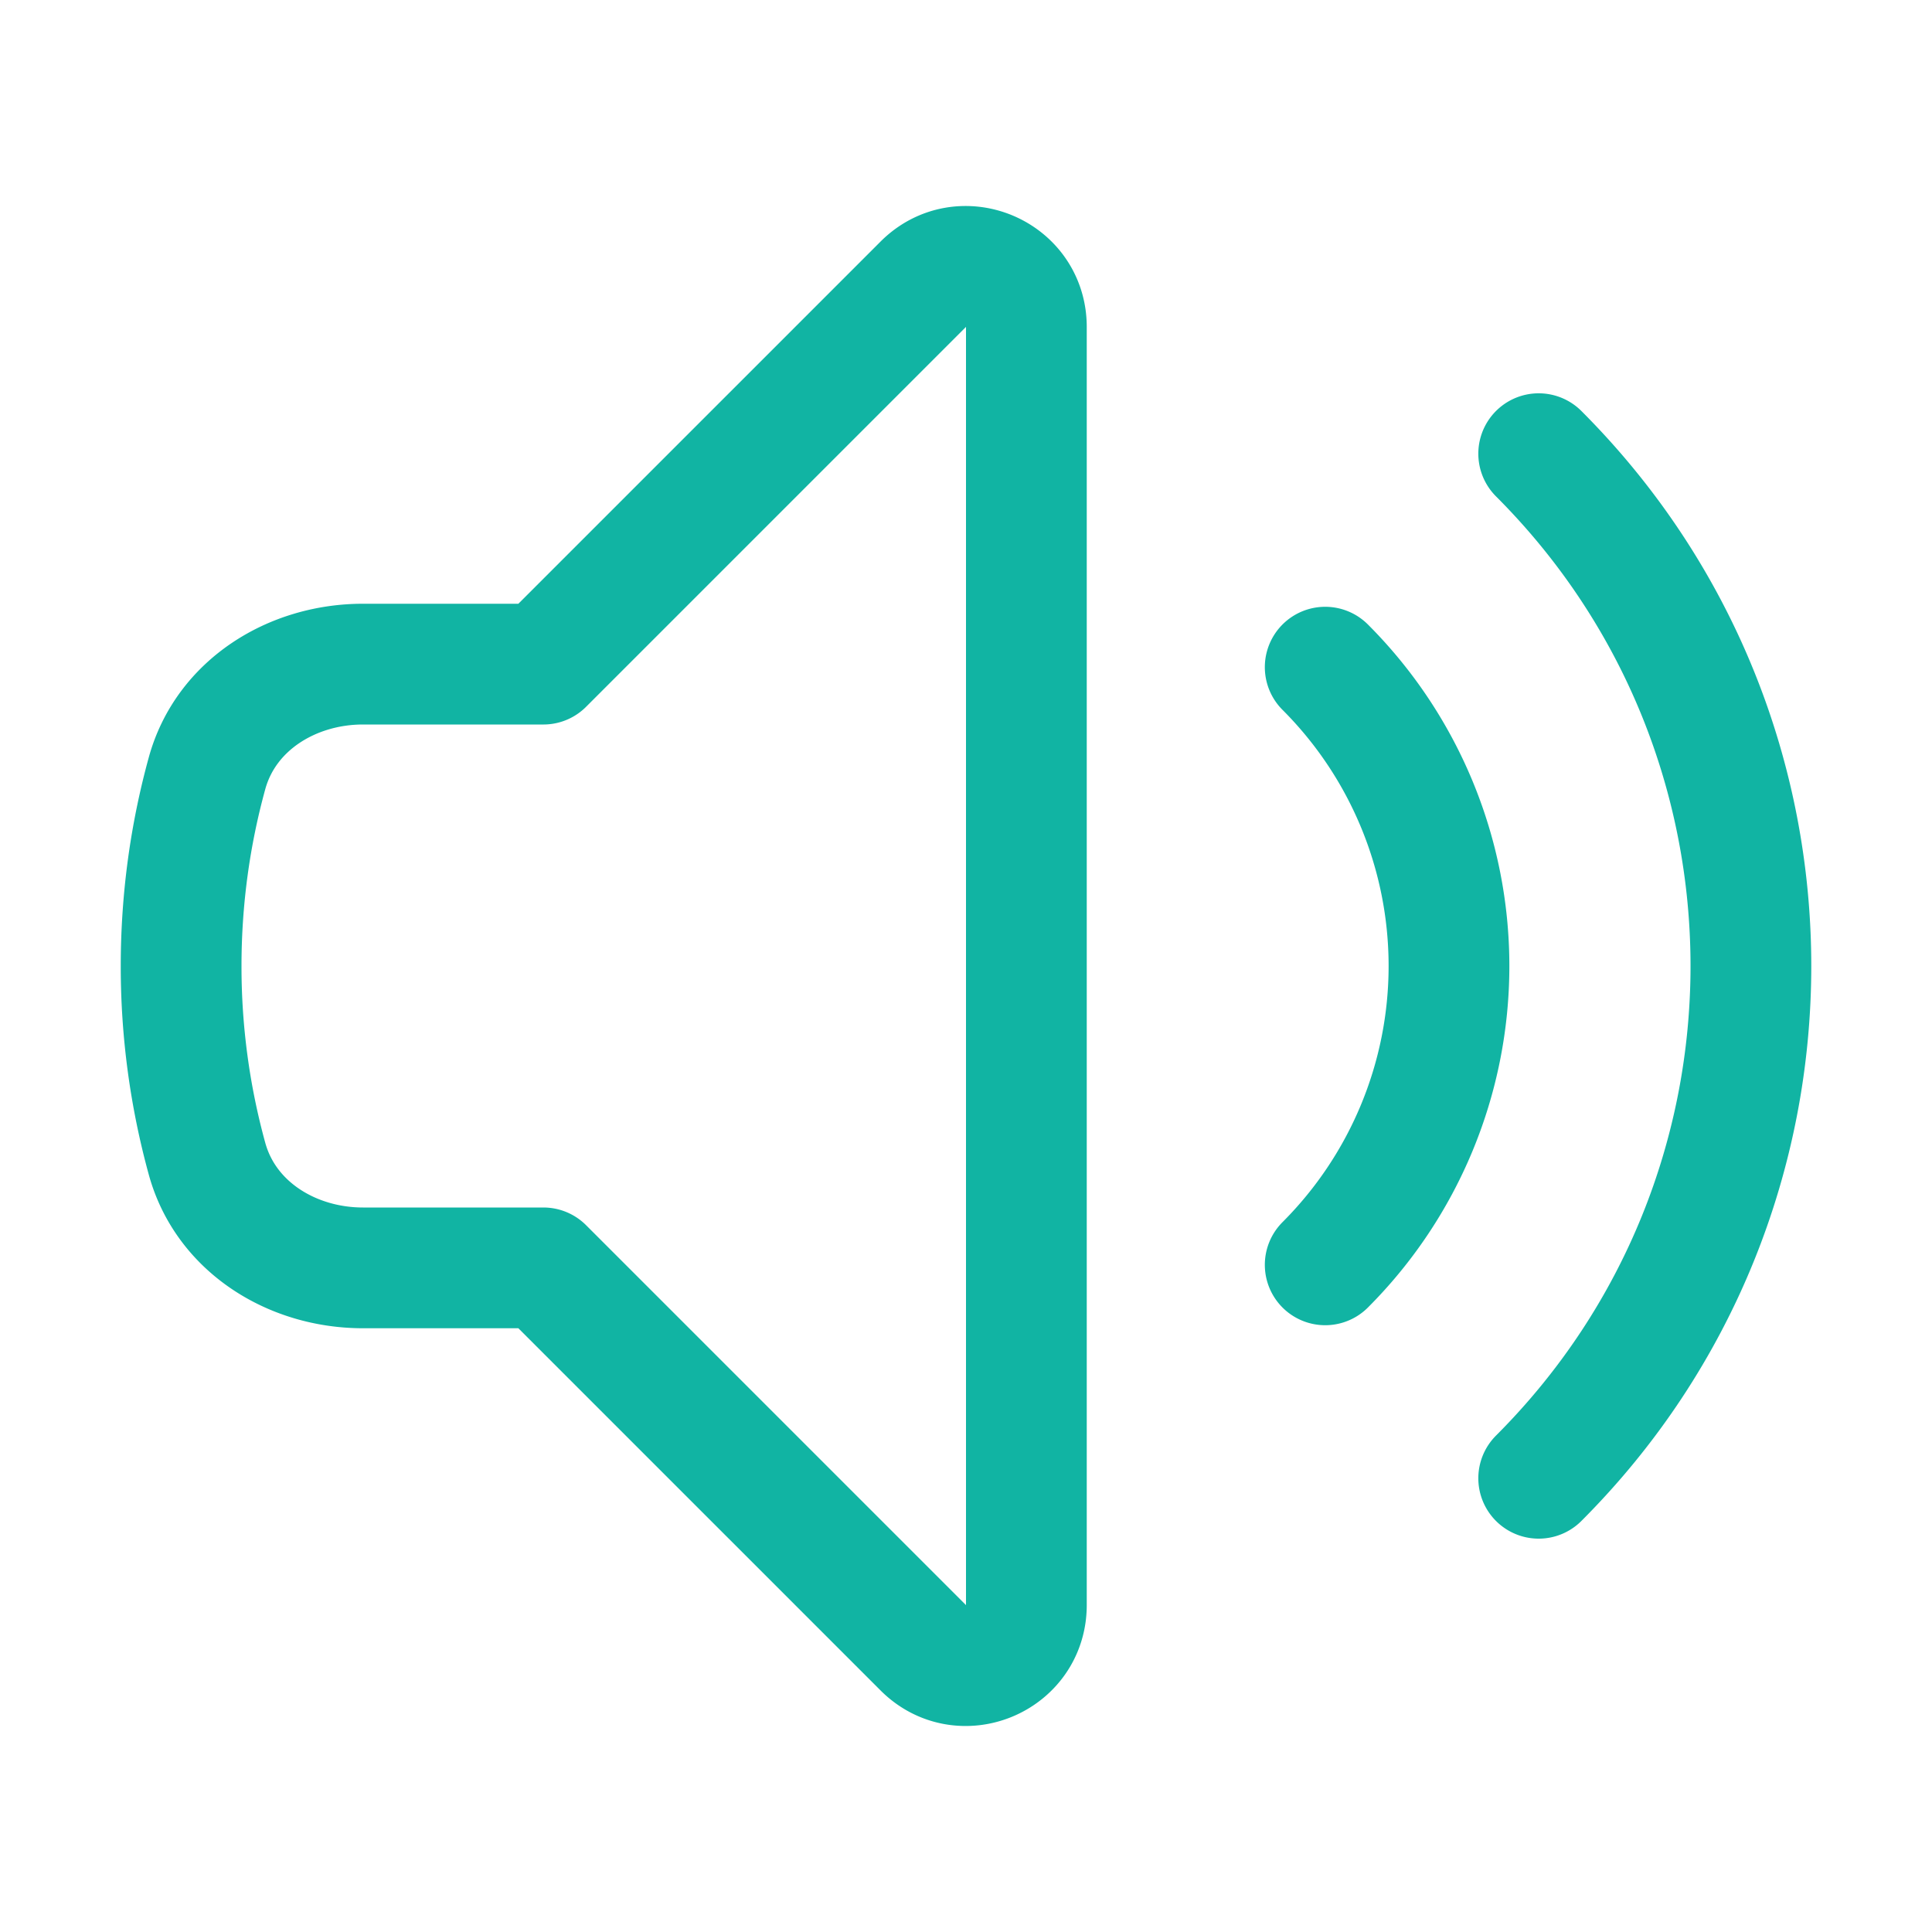 <svg xmlns="http://www.w3.org/2000/svg" viewBox="0 0 40 40" fill="none">
  <path stroke="#11B4A3" stroke-linecap="round" stroke-linejoin="round" stroke-width="2.5" d="M31.857 9.393c5.858 5.858 5.858 15.356 0 21.213m-4.42-16.793a8.75 8.75 0 010 12.374M11.25 13.75l7.866-7.866c.788-.788 2.134-.23 2.134.884v26.464c0 1.114-1.346 1.672-2.134.884L11.25 26.25H7.515c-1.465 0-2.838-.844-3.228-2.257A15.015 15.015 0 013.75 20c0-1.383.187-2.722.537-3.993.39-1.413 1.763-2.257 3.228-2.257h3.735z"/>
</svg>